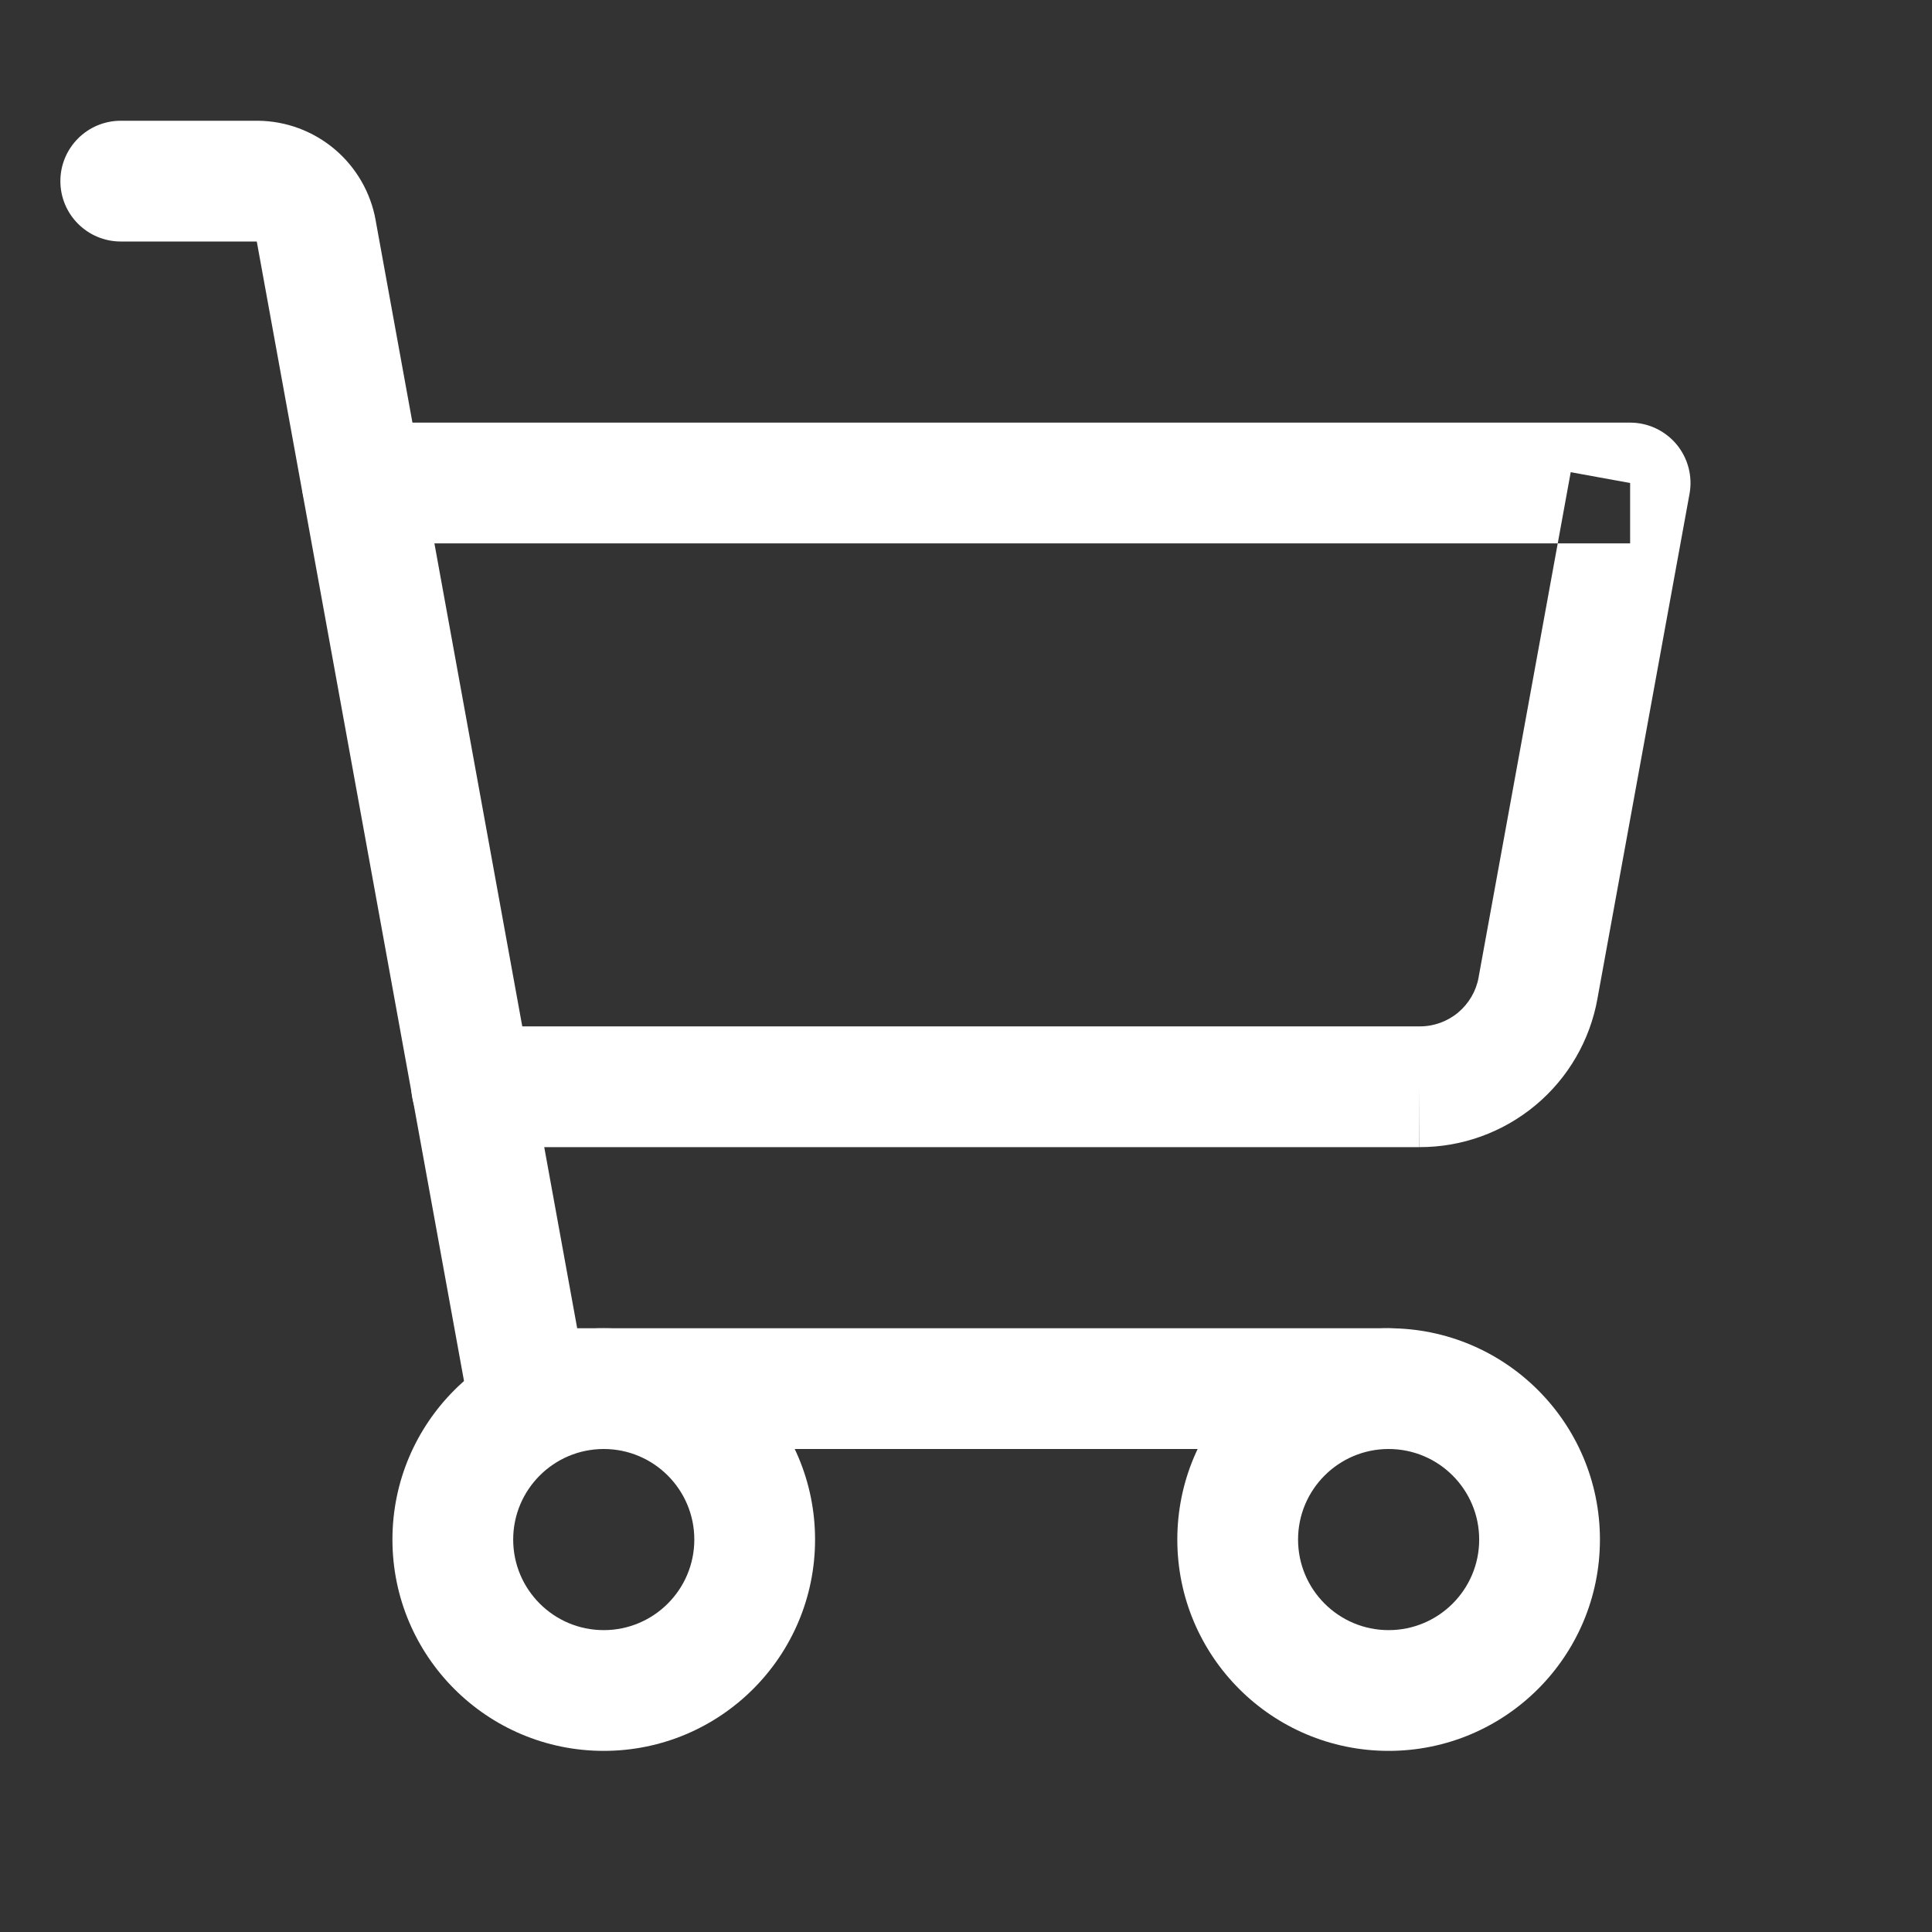 <?xml version="1.0" encoding="UTF-8"?> <svg xmlns="http://www.w3.org/2000/svg" width="32" height="32" viewBox="0 0 32 32" fill="none"><rect x="0" y="0" width="32" height="32" fill="#333333" stroke="none"/><path fill-rule="evenodd" clip-rule="evenodd" d="M1 3C1 2.448 1.448 2 2 2H4.272C4.739 2.004 5.189 2.172 5.545 2.473C5.9 2.774 6.14 3.189 6.222 3.648C6.222 3.649 6.222 3.649 6.222 3.65L9.56 22H23C23.552 22 24 22.448 24 23C24 23.552 23.552 24 23 24H8.725C8.242 24 7.828 23.654 7.741 23.179L4.253 4H2C1.448 4 1 3.552 1 3Z" fill="white"></path><path fill-rule="evenodd" clip-rule="evenodd" d="M10 24C9.172 24 8.5 24.672 8.5 25.5C8.5 26.328 9.172 27 10 27C10.828 27 11.5 26.328 11.5 25.5C11.5 24.672 10.828 24 10 24ZM6.5 25.5C6.5 23.567 8.067 22 10 22C11.933 22 13.5 23.567 13.5 25.5C13.5 27.433 11.933 29 10 29C8.067 29 6.5 27.433 6.5 25.5Z" fill="white"></path><path fill-rule="evenodd" clip-rule="evenodd" d="M23 24C22.172 24 21.5 24.672 21.5 25.5C21.5 26.328 22.172 27 23 27C23.828 27 24.5 26.328 24.5 25.5C24.5 24.672 23.828 24 23 24ZM19.5 25.5C19.5 23.567 21.067 22 23 22C24.933 22 26.5 23.567 26.5 25.5C26.5 27.433 24.933 29 23 29C21.067 29 19.5 27.433 19.5 25.5Z" fill="white"></path><path fill-rule="evenodd" clip-rule="evenodd" d="M5 8C5 7.448 5.448 7 6 7H27C27.297 7 27.578 7.132 27.768 7.359C27.958 7.587 28.037 7.888 27.984 8.179L26.459 16.539C26.459 16.539 26.459 16.54 26.459 16.541C26.335 17.232 25.972 17.857 25.433 18.306C24.893 18.756 24.213 19.002 23.511 19C23.511 19 23.51 19 23.509 19L23.512 18V19H23.511H7.812C7.26 19 6.812 18.552 6.812 18C6.812 17.448 7.26 17 7.812 17H23.512L23.515 17C23.748 17.001 23.973 16.919 24.151 16.771C24.329 16.622 24.45 16.415 24.491 16.186L24.491 16.183L25.801 9H27V8L26.016 7.821L25.801 9H6C5.448 9 5 8.552 5 8Z" fill="white"></path></svg> 